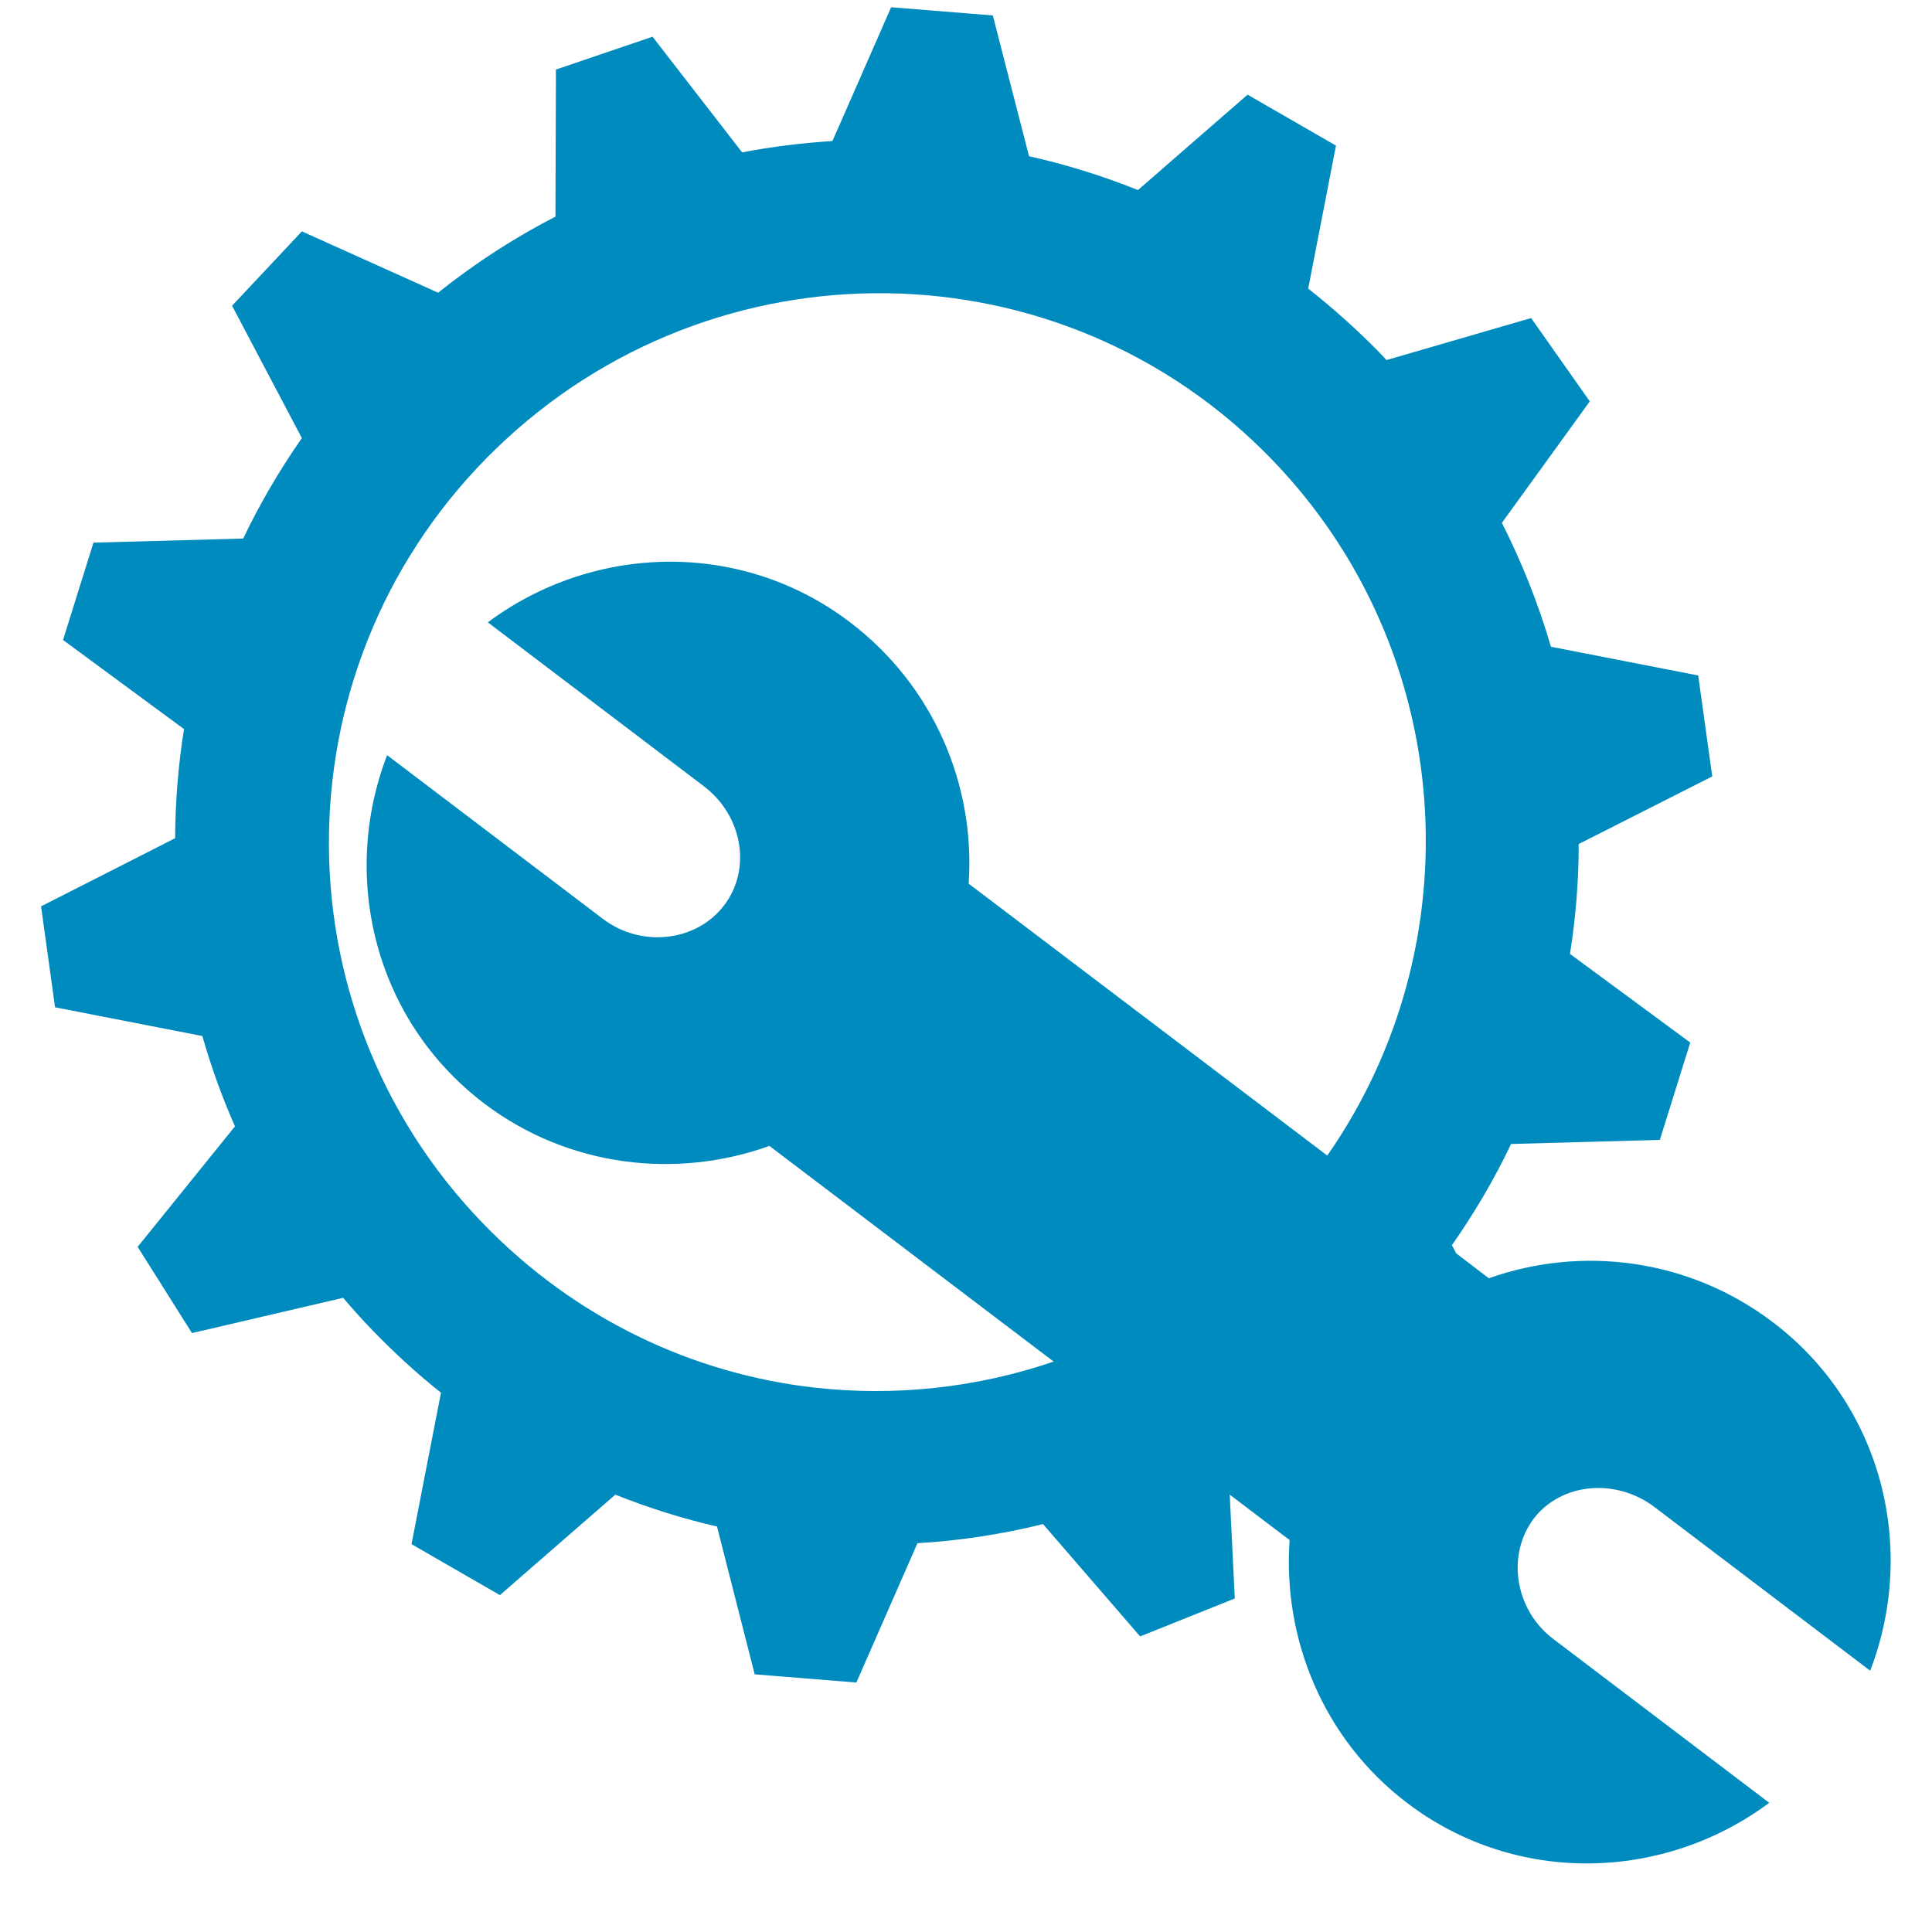 <?xml version="1.0" encoding="utf-8"?>
<!-- Generator: Adobe Illustrator 25.2.1, SVG Export Plug-In . SVG Version: 6.00 Build 0)  -->
<svg version="1.1" id="Camada_1" xmlns="http://www.w3.org/2000/svg" xmlns:xlink="http://www.w3.org/1999/xlink" x="0px" y="0px"
	 viewBox="0 0 800 800" style="enable-background:new 0 0 800 800;" xml:space="preserve">
<style type="text/css">
	.st0{fill:#008BBF;}
</style>
<path class="st0" d="M684.9,623.9l89.5,67.9c19.5-50.6,5.1-109.9-40.3-144.3c-34.9-26.5-79.3-31.8-117.6-18.2L603,519l-1.8-3.4
	c9.4-13.4,17.6-27.4,24.5-41.9l61.6-1.7l12.6-40.3l-49.8-36.7c2.4-15.1,3.6-30.3,3.6-45.5l55.3-28l-5.8-41.8l-61-11.9
	c-5.1-17.5-11.9-34.7-20.3-51.3l36.4-50.3l-24.3-34.5l-59.9,17.4c-0.7-0.8-1.5-1.6-2.2-2.4c-9.6-9.9-19.7-18.9-30.2-27.2l11.5-59.2
	l-36.6-21.1l-45.4,39.5c-14.7-5.9-29.8-10.6-45.1-14L411.1,6.4L369,3l-24.3,55.4c-12.5,0.8-25,2.3-37.4,4.7l-37.1-47.9l-40,13.6
	l-0.2,60.9c-16.9,8.7-33.2,19.2-48.6,31.5L125,95.8l-28.9,30.8l28.9,54.8c-9.3,13.3-17.4,27.2-24.3,41.6l-62,1.7L26.1,265l50.1,36.9
	c-2.4,14.9-3.6,30.1-3.7,45.2L17,375.3l5.8,41.8l61,11.9c3.6,12.7,8.1,25.2,13.5,37.4l-40.3,49.9l22.5,35.7l62.6-14.6
	c3.9,4.6,8,9.2,12.3,13.6c9,9.3,18.4,17.9,28.2,25.7l-12.2,62.7l36.6,21.1l47.8-41.6c13.7,5.5,27.8,9.9,42.1,13.2l15.6,61.2
	l42.1,3.4l25.3-57.7c17.5-1,34.9-3.7,52-7.9l40.2,46.5l39.2-15.7l-2.1-43l24.8,18.8c-2.9,40.7,13.8,82.4,48.7,108.9
	c45.3,34.4,106.4,32.3,149.9-0.1l-89.5-67.9c-15.8-12-19.4-34.6-8-49.8C646.6,613.9,669,612,684.9,623.9L684.9,623.9z M337.4,574.6
	c-50.6-5.7-99.3-28.6-137.4-68c-87.2-90.2-84.7-233.7,5.5-320.9s233.8-85.7,321.1,4.5c76.8,79.4,84,200.8,23,288.3L401.1,365.9
	c2.8-40.5-14.3-81.8-49.2-108.3c-45.3-34.4-106.4-32.3-149.9,0.1l89.5,67.9c15.8,12,19.9,34,8.4,49.2s-34.3,17.7-50.1,5.8
	l-89.5-67.9c-19.5,50.6-5.1,109.9,40.3,144.3c34.9,26.4,79.6,31.3,118,17.5l117.7,89.3C404.4,574.7,370.6,578.3,337.4,574.6
	L337.4,574.6z"/>
</svg>
